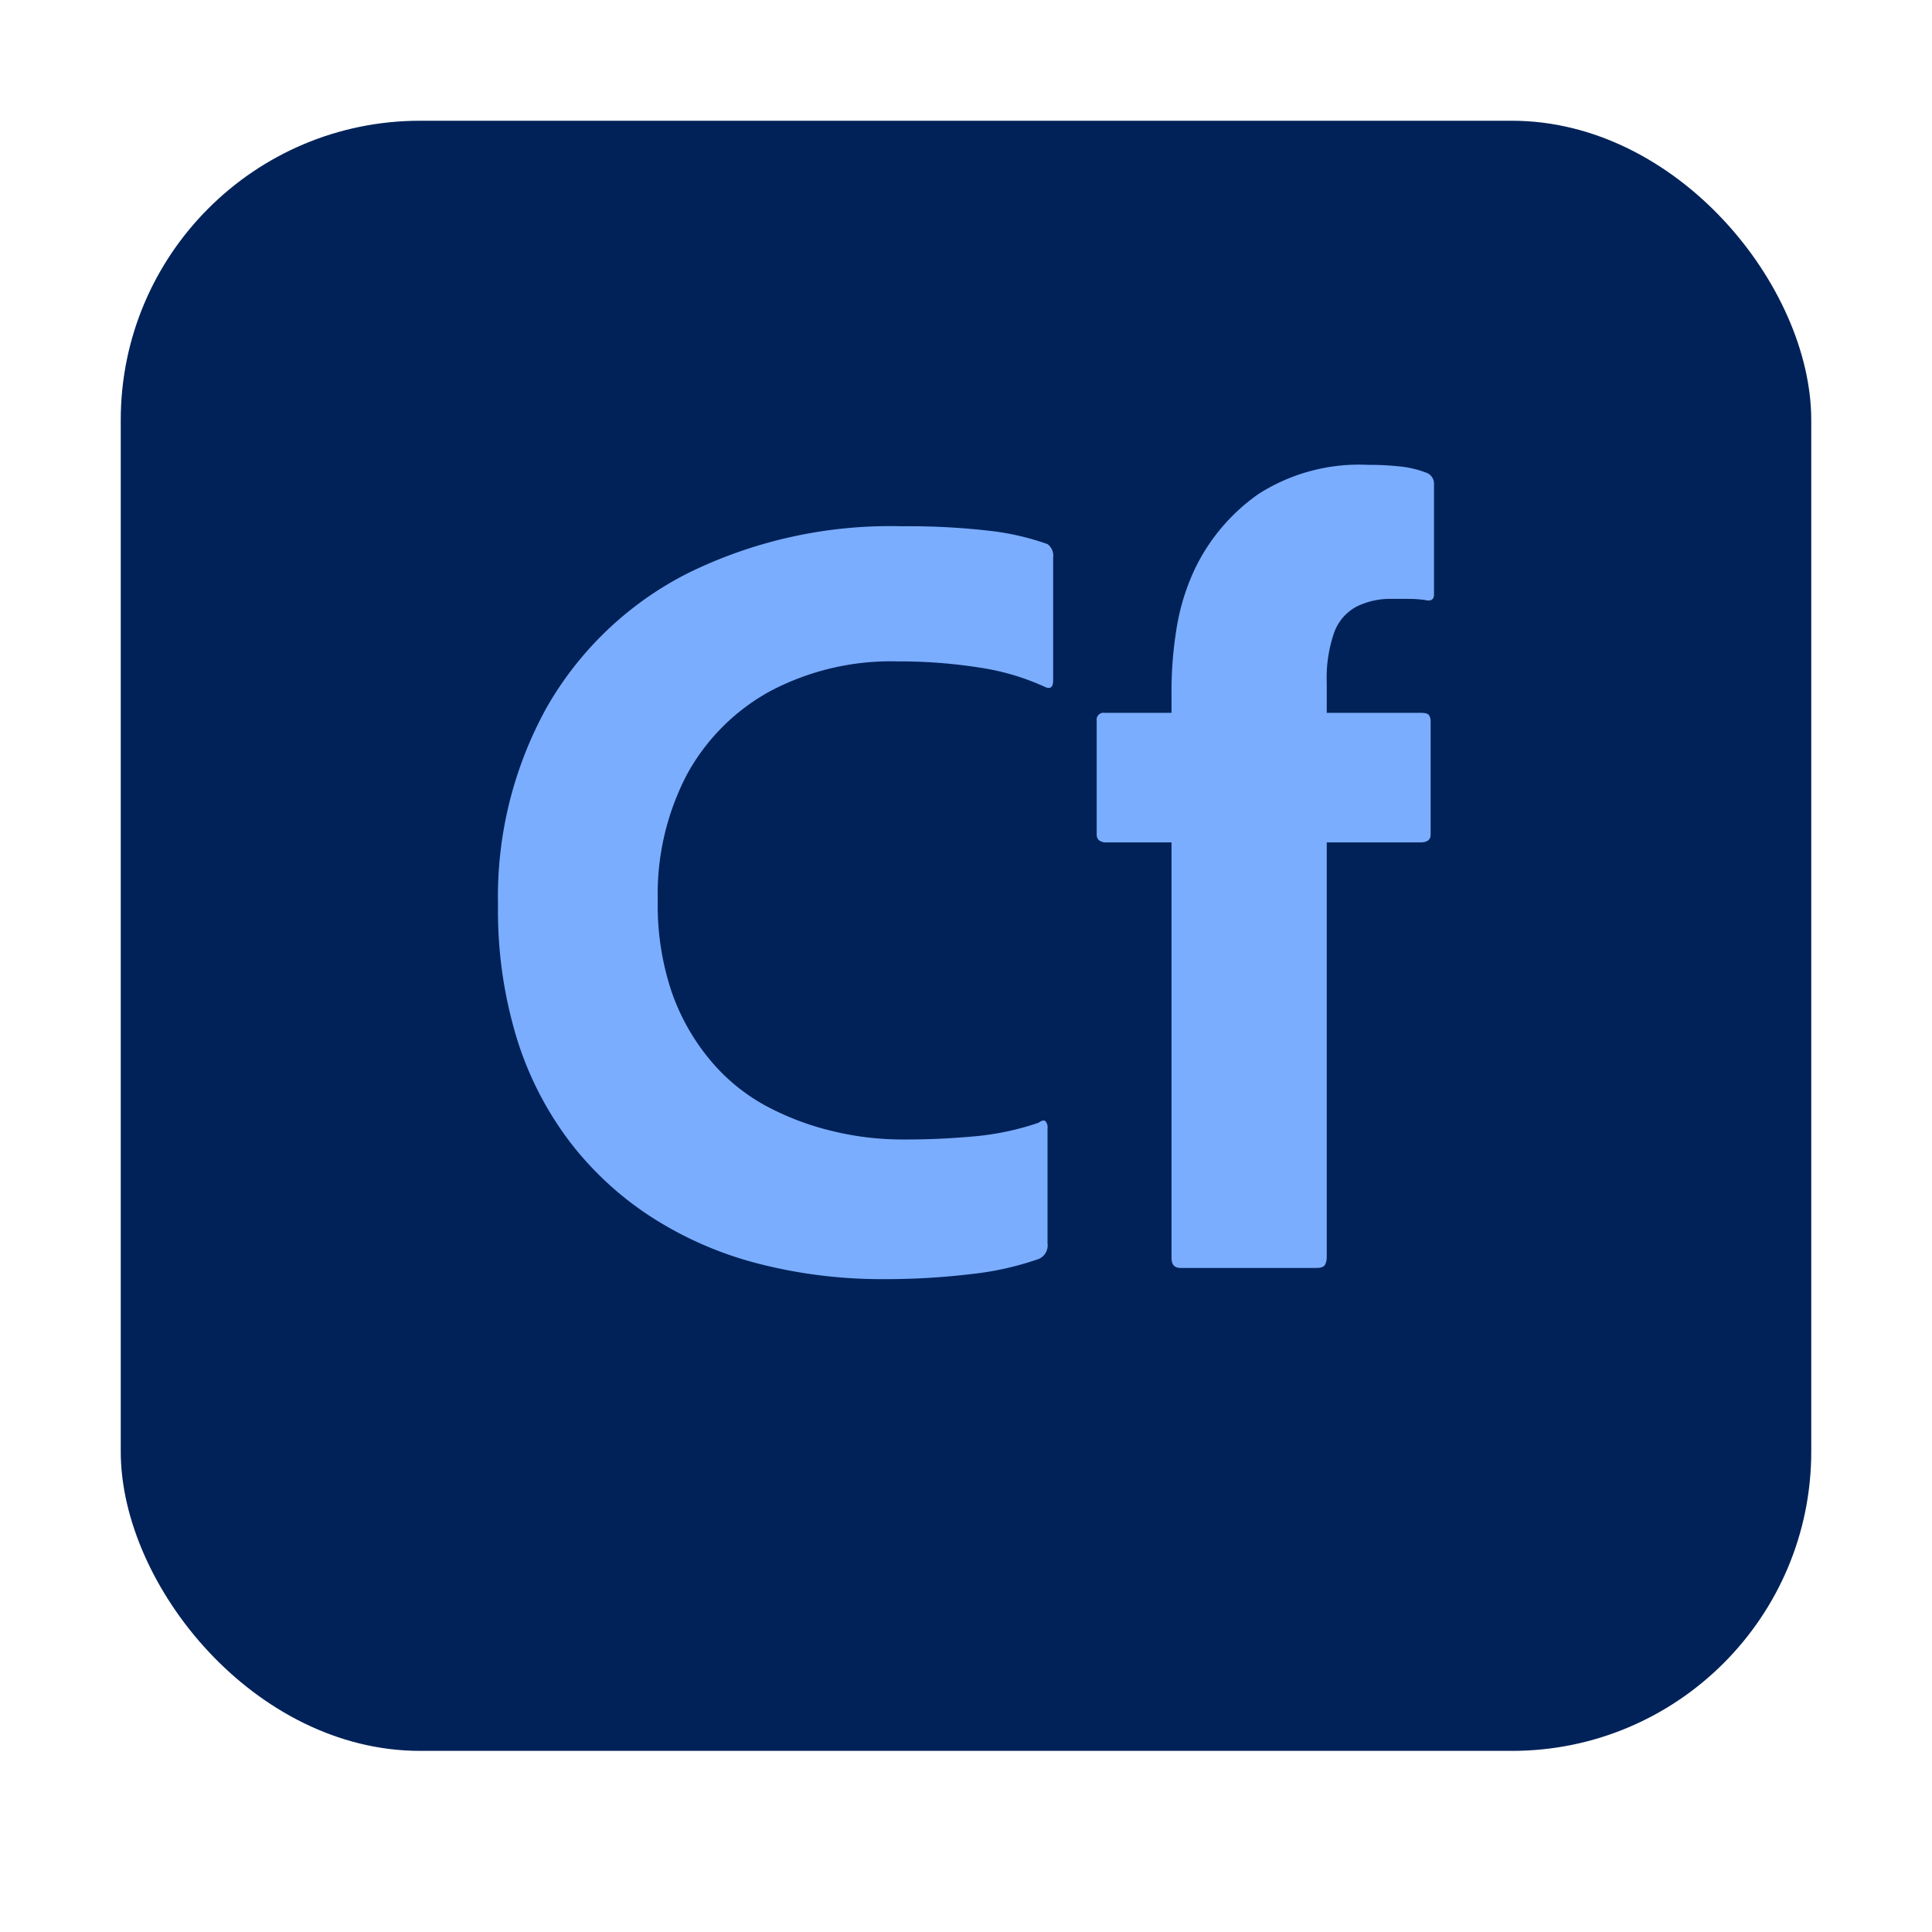 <svg xmlns="http://www.w3.org/2000/svg" viewBox="0 0 64 64">
    <defs><style>.cls-1{fill:#002258;}.cls-2{fill:#7badff;}</style></defs>
    <rect class="cls-1" x="4" y="4" width="56" height="54" rx="9.914"/>
    <g id="Cf" transform="translate(0,2)">
        <path class="cls-2" d="M34.701,35.377v3.811a.488.488,0,0,1-.296.518,9.953,9.953,0,0,1-2.238.5,23.829,23.829,0,0,1-2.905.167,16.359,16.359,0,0,1-4.088-.5,12.094,12.094,0,0,1-3.534-1.517,10.783,10.783,0,0,1-2.738-2.498,11.063,11.063,0,0,1-1.776-3.441,14.493,14.493,0,0,1-.629-4.44,12.933,12.933,0,0,1,1.628-6.568,11.223,11.223,0,0,1,4.625-4.403,15.181,15.181,0,0,1,7.141-1.573,23.368,23.368,0,0,1,2.868.148,8.606,8.606,0,0,1,1.943.444.477.477,0,0,1,.185.444v4.07c0,.222-.087.296-.259.222a8.002,8.002,0,0,0-2.183-.647,16.975,16.975,0,0,0-2.701-.204,8.548,8.548,0,0,0-4.255.999,6.926,6.926,0,0,0-2.738,2.757,8.54,8.54,0,0,0-.962,4.162,8.999,8.999,0,0,0,.462,3.034,7.203,7.203,0,0,0,1.276,2.257,6.327,6.327,0,0,0,1.85,1.517,9.12,9.12,0,0,0,2.201.833,9.811,9.811,0,0,0,2.276.278,24.964,24.964,0,0,0,2.498-.111,9.057,9.057,0,0,0,2.053-.444q.147-.111.222-.055A.296.296,0,0,1,34.701,35.377Z"/>
        <path class="cls-2" d="M38.808,25.905H36.588c-.173-.024-.259-.111-.259-.259V21.872a.229.229,0,0,1,.259-.259h2.22v-.592a13.001,13.001,0,0,1,.185-2.312,7.335,7.335,0,0,1,.592-1.869,6.421,6.421,0,0,1,2.109-2.479,6.185,6.185,0,0,1,3.626-.962,9.467,9.467,0,0,1,1.073.055,3.328,3.328,0,0,1,.851.204.381.381,0,0,1,.259.37v3.663q0,.259-.296.185a3.966,3.966,0,0,0-.555-.037h-.555a2.506,2.506,0,0,0-1.166.259,1.584,1.584,0,0,0-.74.87,4.592,4.592,0,0,0-.241,1.646v.999h3.108c.147,0,.24.025.277.074a.368.368,0,0,1,.056.222v3.737q0,.259-.333.259h-3.108V39.669a.497.497,0,0,1-.055.222c-.037.074-.129.111-.278.111H39.104c-.198,0-.296-.111-.296-.333Z"/>
    </g>
</svg>
